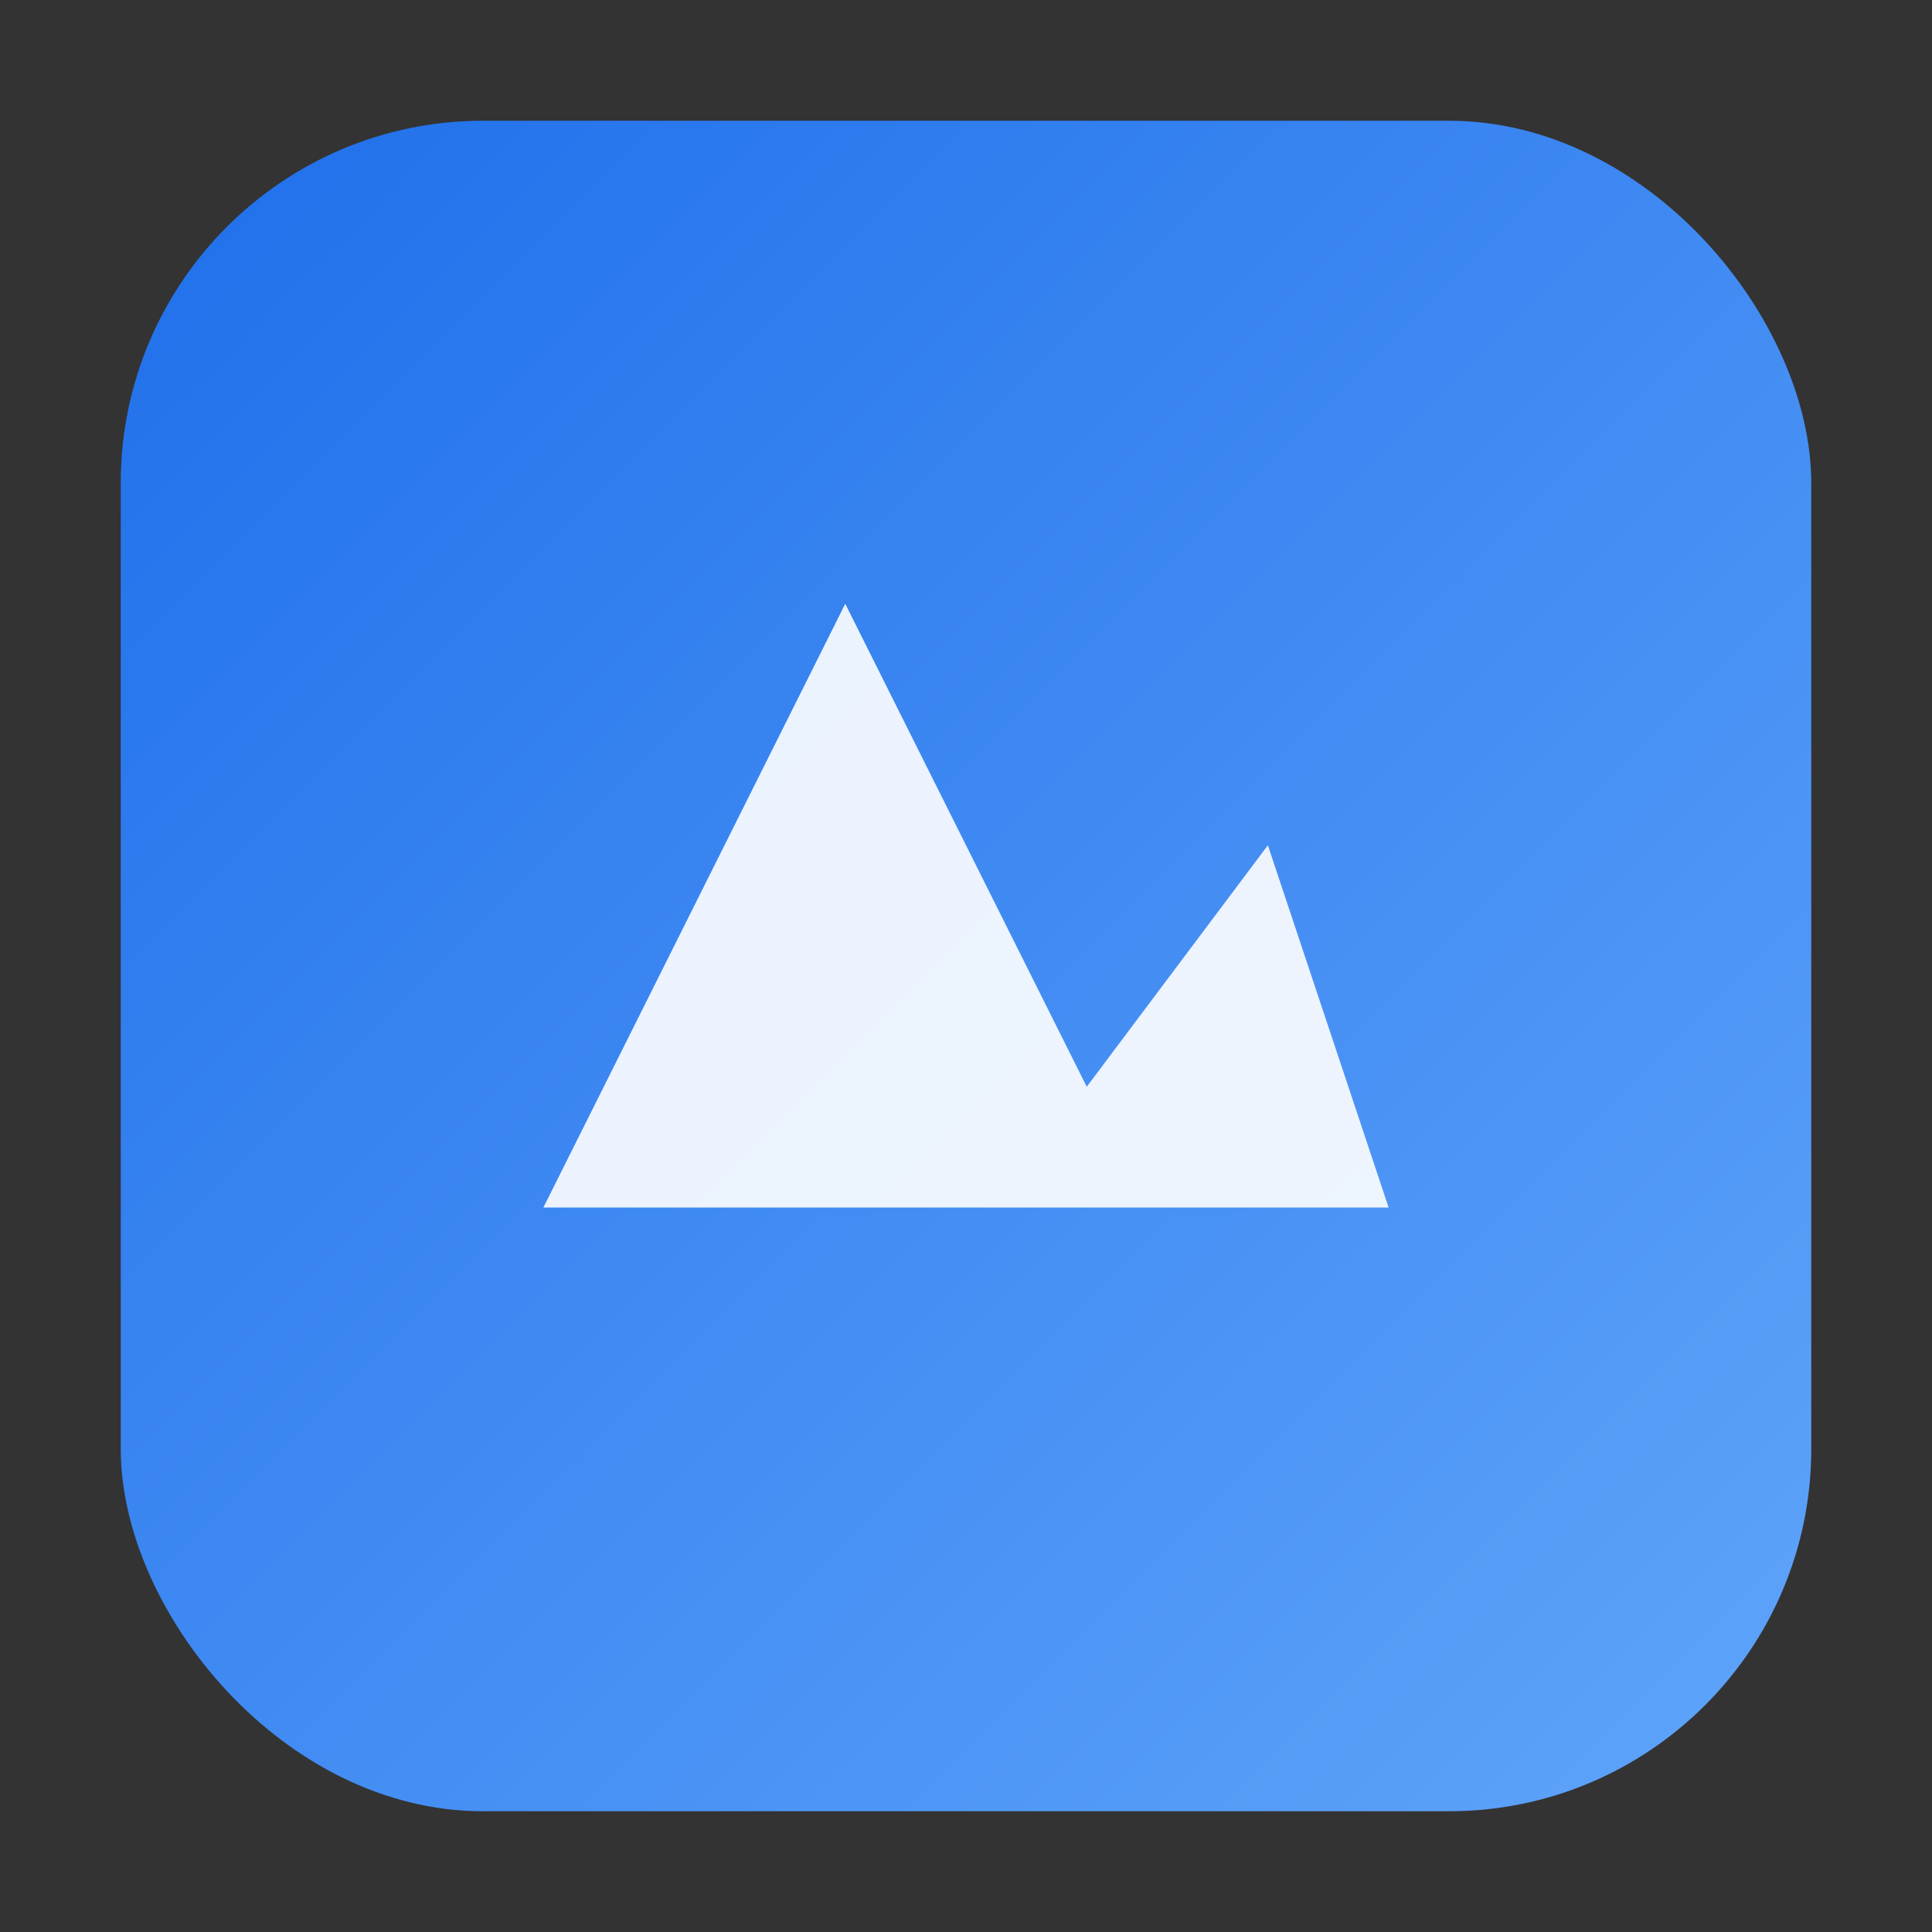 <svg xmlns='http://www.w3.org/2000/svg' width='40' height='40' viewBox='0 0 64 64' aria-hidden='true'><rect x="0" y="0" width="64" height="64" fill="#333333" stroke="none"/><defs><linearGradient id='g' x1='0' y1='0' x2='1' y2='1'><stop offset='0%' stop-color='#1f6feb'/><stop offset='100%' stop-color='#60a5fa'/></linearGradient></defs><rect x='4' y='4' width='56' height='56' rx='12' fill='url(#g)'/><path d='M18 40 L28 20 L36 36 L42 28 L46 40 Z' fill='#fff' opacity='.9'/></svg>
